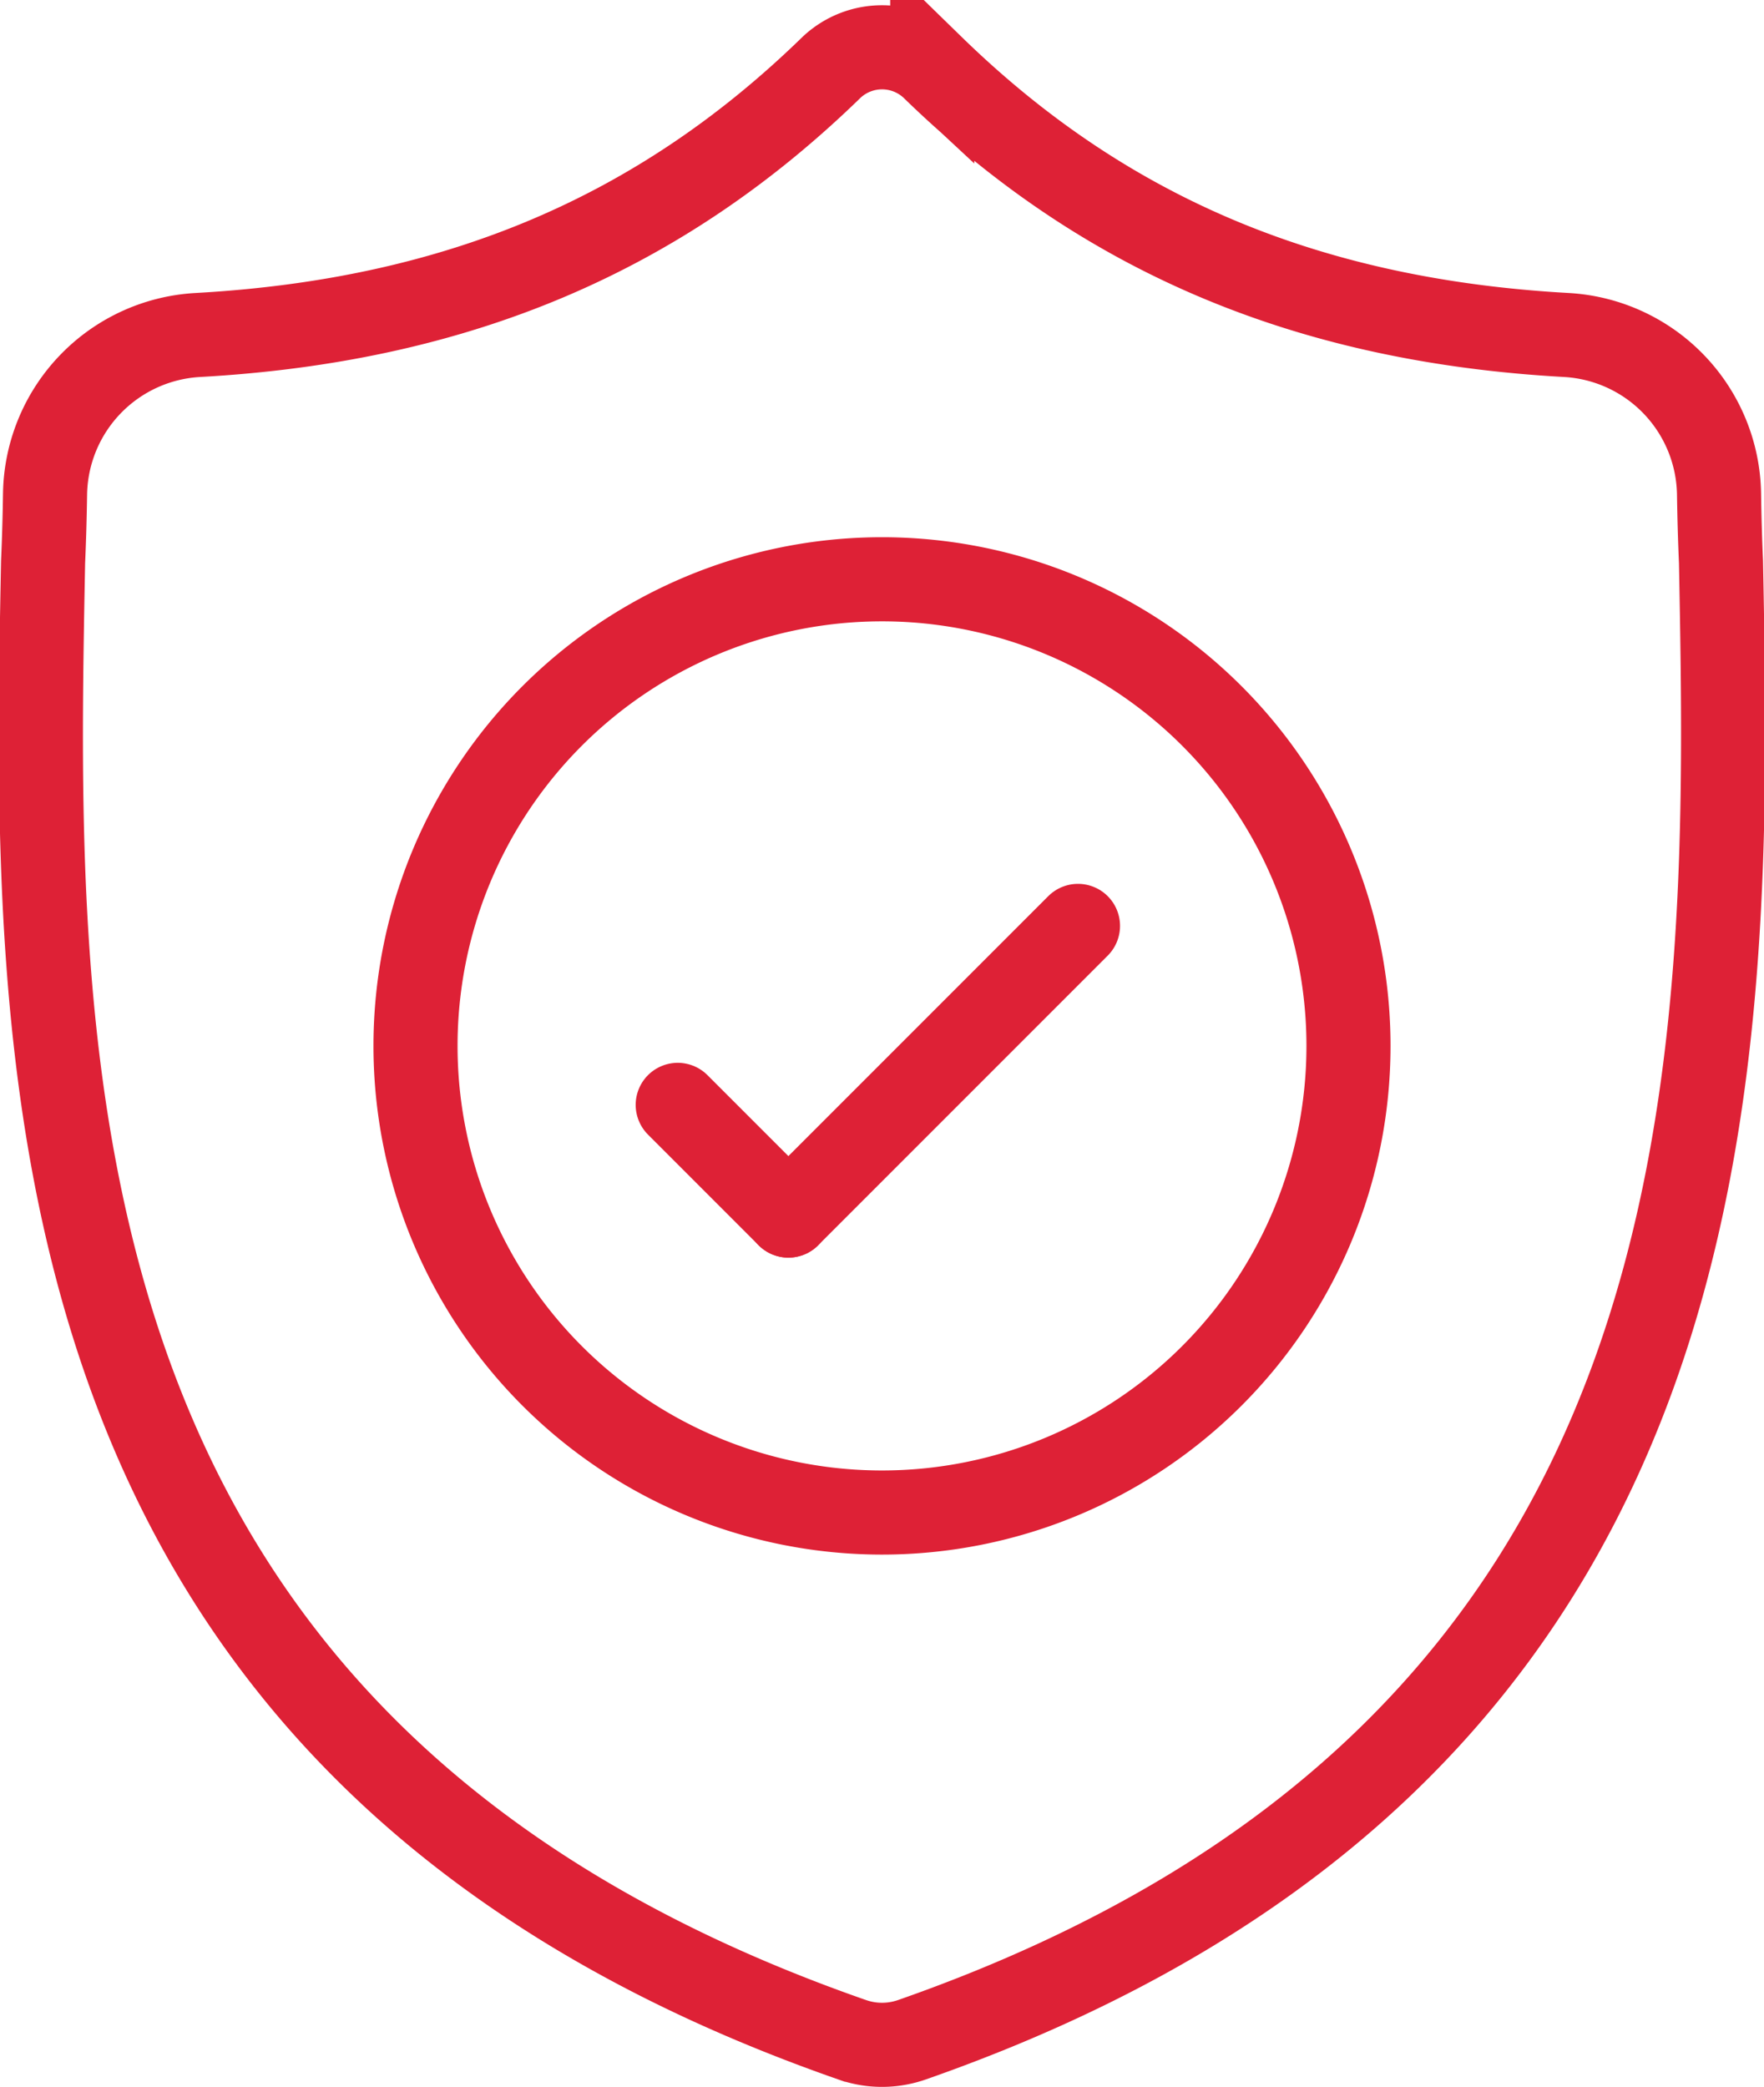 <svg xmlns="http://www.w3.org/2000/svg" width="62.929" height="74.429" viewBox="0 0 62.929 74.429">
  <g id="Group_814" data-name="Group 814" transform="translate(-1499.172 -2227.944)">
    <g id="shield_2_" data-name="shield (2)" transform="translate(1500.631 2229.631)">
      <g id="g1191" transform="translate(0 0)">
        <g id="g1193">
          <g id="Group_810" data-name="Group 810">
            <g id="g1201">
              <path id="path1203" d="M-479.865-146.947c-.037-.82-.058-1.625-.07-2.42a5.772,5.772,0,0,0-5.456-5.674c-9.257-.517-16.5-3.6-22.612-9.557a2.631,2.631,0,0,0-3.581,0c-6.115,5.96-13.355,9.04-22.612,9.557a5.772,5.772,0,0,0-5.457,5.674c-.012.8-.033,1.6-.07,2.42-.34,17.863-.85,42.346,28.862,52.706a3.261,3.261,0,0,0,.436.119h0a3.216,3.216,0,0,0,1.26,0,3.283,3.283,0,0,0,.438-.119C-479.1-104.6-479.525-129-479.865-146.947Z" transform="translate(539.801 165.301)" fill="none" stroke="#de2136" stroke-miterlimit="10" stroke-width="3"/>
            </g>
            <g id="g1205" transform="translate(13.364 18.979)">
              <path id="path1207" d="M-266.471-133.237A16.641,16.641,0,0,1-283.113-116.6a16.641,16.641,0,0,1-16.641-16.642,16.641,16.641,0,0,1,16.641-16.642A16.641,16.641,0,0,1-266.471-133.237Z" transform="translate(299.754 149.878)" fill="none" stroke="#de2136" stroke-miterlimit="10" stroke-width="3"/>
            </g>
            <g id="g1209" transform="translate(26.666 31.335)">
              <path id="path1211" d="M-82.715,0-93.046,10.331" transform="translate(93.046)" fill="none" stroke="#de2136" stroke-linecap="round" stroke-miterlimit="10" stroke-width="3"/>
            </g>
            <g id="g1213" transform="translate(22.718 37.718)">
              <path id="path1215" d="M0,0,3.948,3.948" fill="none" stroke="#de2136" stroke-linecap="round" stroke-miterlimit="10" stroke-width="3"/>
            </g>
          </g>
        </g>
      </g>
    </g>
  </g>
</svg>
